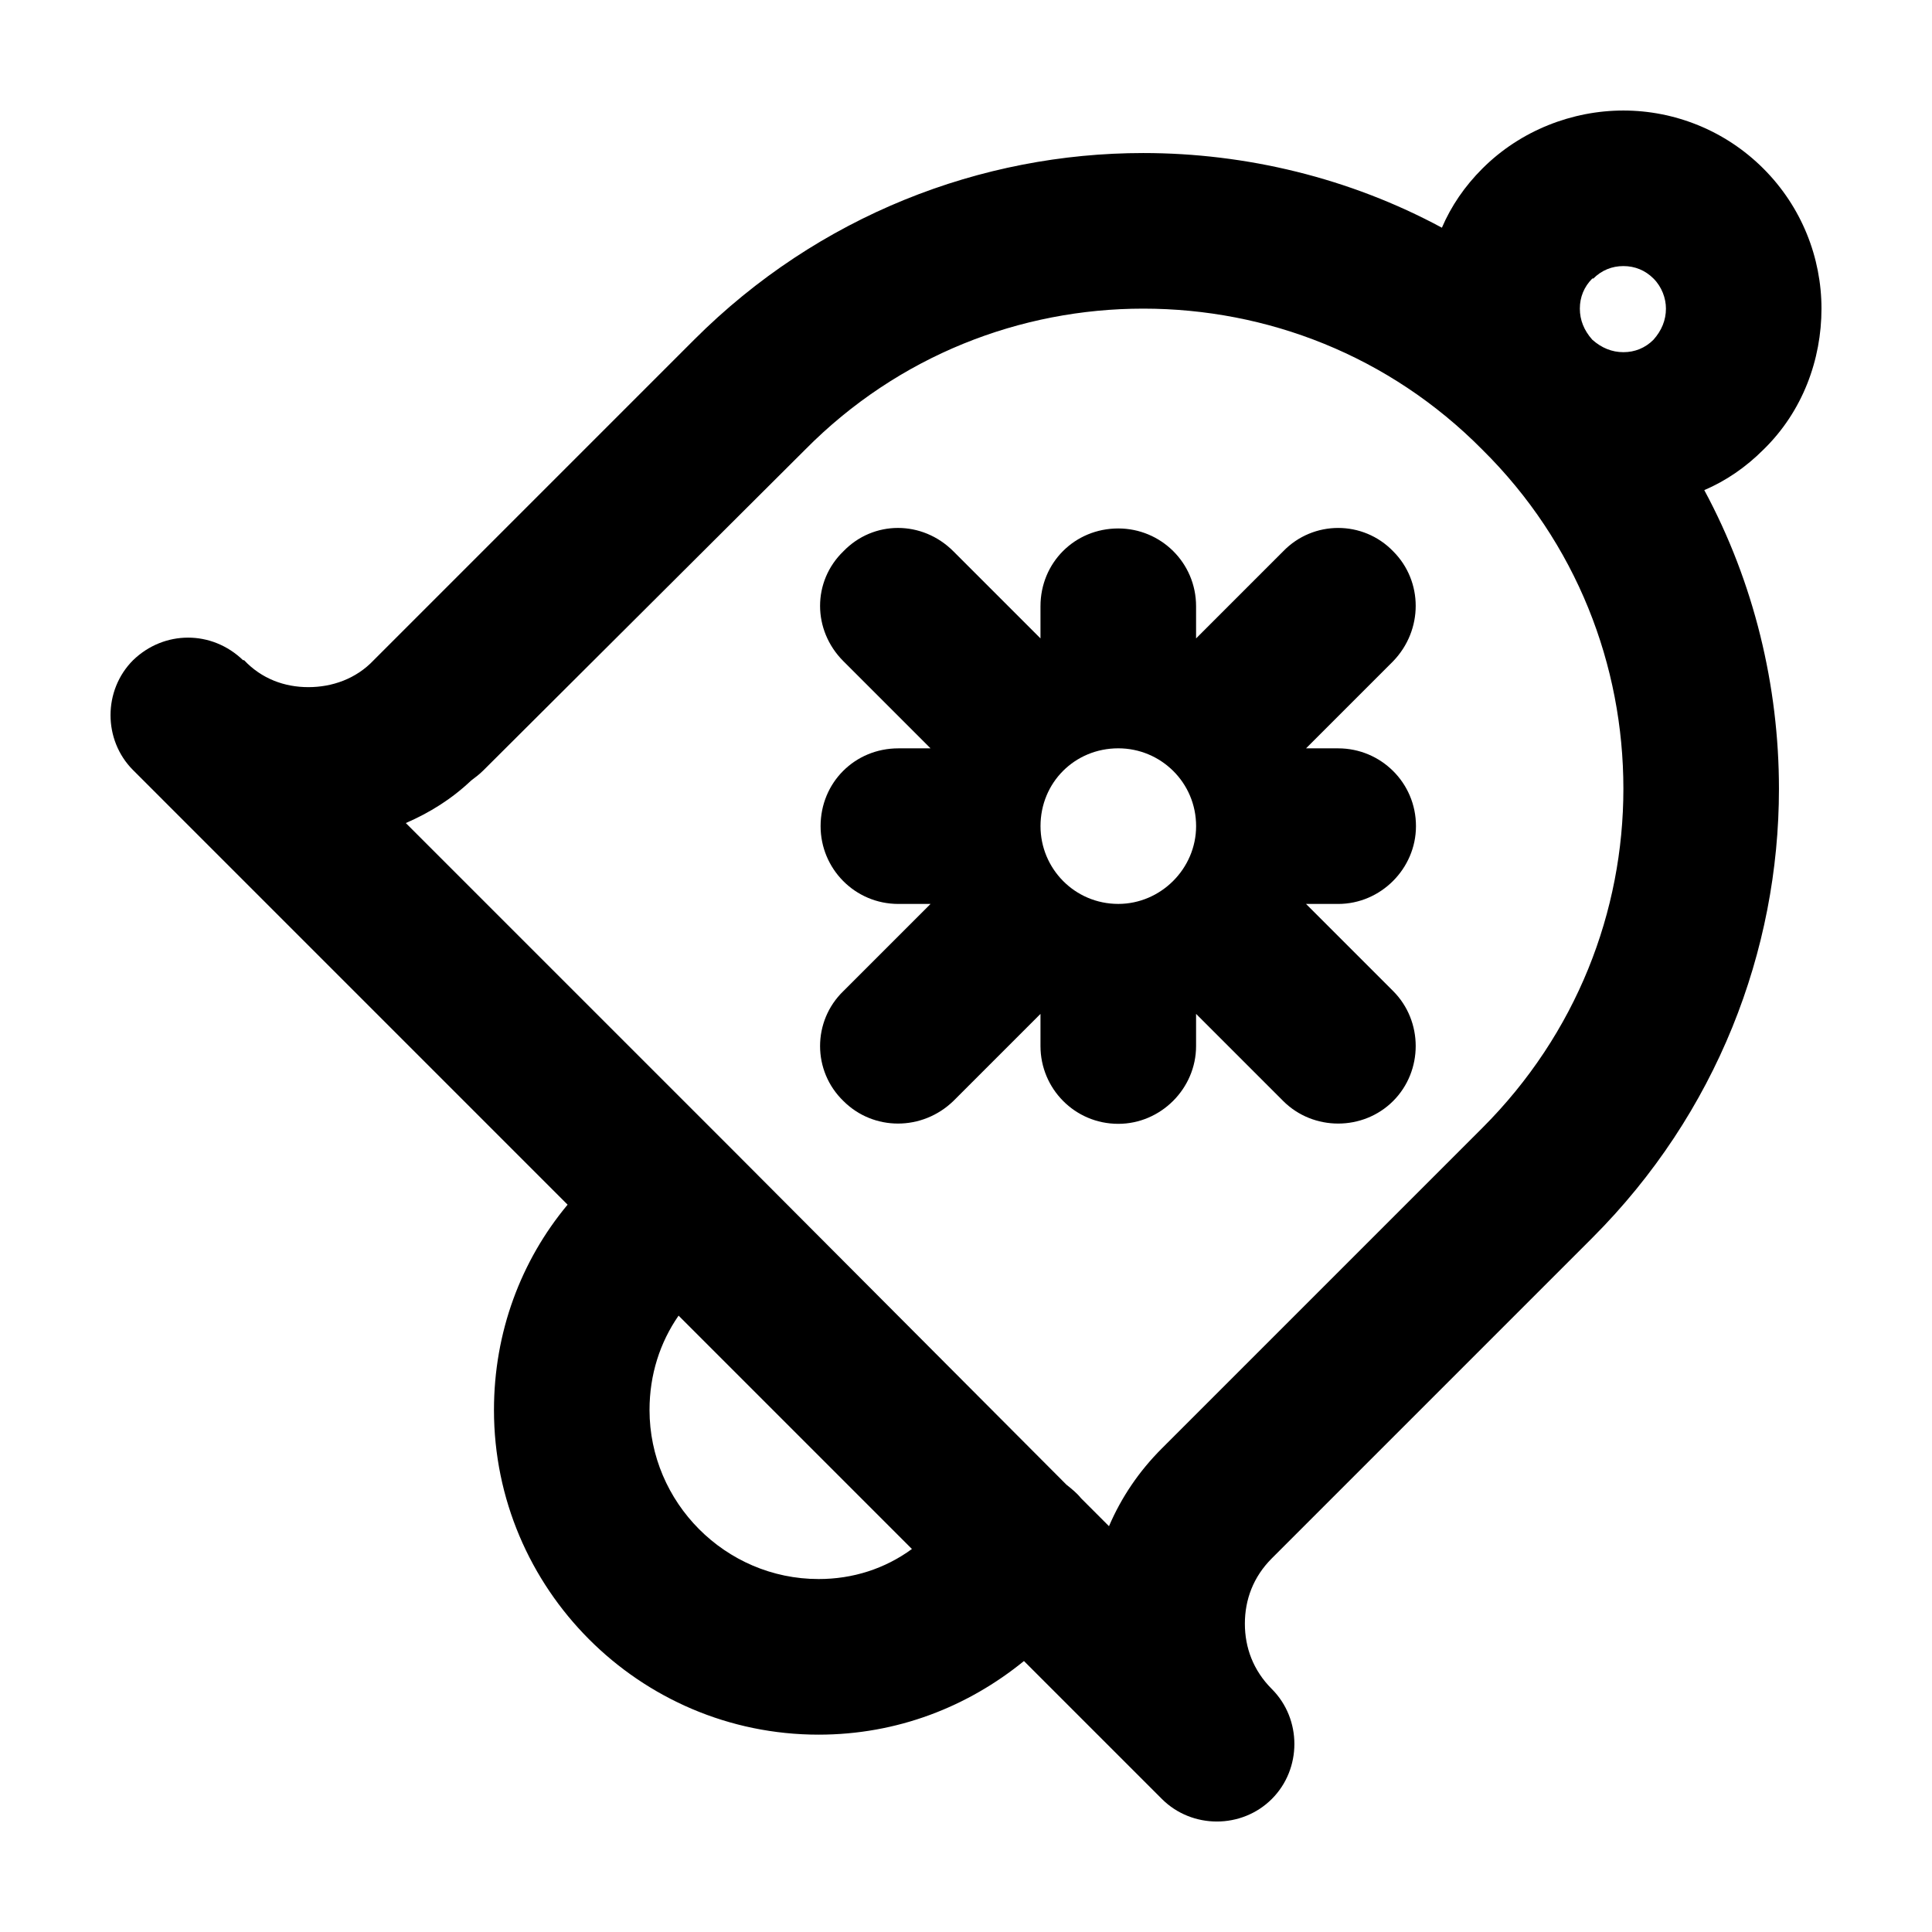 <?xml version="1.0" encoding="UTF-8"?>
<!-- Uploaded to: SVG Repo, www.svgrepo.com, Generator: SVG Repo Mixer Tools -->
<svg fill="#000000" width="800px" height="800px" version="1.1" viewBox="144 144 512 512" xmlns="http://www.w3.org/2000/svg">
 <g>
  <path d="m460.98 362.93c0-11.543-9.344-20.617-20.617-20.617-11.543 0-20.617 9.07-20.617 20.617 0 11.27 9.07 20.617 20.617 20.617 11.27-0.004 20.617-9.348 20.617-20.617zm52.219-72.836c7.969 7.969 7.969 20.887 0 29.137l-23.09 23.09h8.52c11.27 0 20.617 9.07 20.617 20.617 0 11.27-9.344 20.617-20.617 20.617h-8.52l23.09 23.09c7.969 7.969 7.969 21.164 0 29.137-7.969 7.969-21.164 7.969-29.137 0l-23.09-23.09v8.52c0 11.27-9.344 20.617-20.617 20.617-11.543 0-20.617-9.344-20.617-20.617v-8.52l-23.09 23.09c-8.246 7.969-21.164 7.969-29.137 0-8.246-7.969-8.246-21.164 0-29.137l23.09-23.09h-8.52c-11.543 0-20.617-9.344-20.617-20.617 0-11.543 9.07-20.617 20.617-20.617h8.52l-23.09-23.09c-8.246-8.246-8.246-21.164 0-29.137 7.969-8.246 20.887-8.246 29.137 0l23.09 23.09v-8.52c0-11.543 9.07-20.617 20.617-20.617 11.27 0 20.617 9.07 20.617 20.617v8.52l23.09-23.09c7.977-8.242 21.168-8.242 29.137 0z"/>
  <path d="m385.67 554.5-61.84-61.844c-4.949 7.144-7.699 15.668-7.699 25.008 0 24.461 20.062 44.797 44.797 44.797 9.078 0.012 17.598-2.734 24.742-7.961zm196.52-320.47c2.195-2.473 3.301-5.223 3.301-8.246 0-2.75-1.098-5.773-3.301-7.969-2.195-2.195-4.949-3.301-7.969-3.301-3.023 0-5.773 1.098-7.969 3.301h-0.277c-2.195 2.195-3.301 4.949-3.301 7.969 0 3.023 1.098 5.773 3.301 8.246 2.473 2.195 5.223 3.301 8.246 3.301 3.019 0 5.769-1.098 7.969-3.301zm-16.215 238.02-84.926 84.926c-4.949 4.949-7.144 10.992-7.144 17.316 0 6.324 2.195 12.367 7.144 17.316 7.969 7.969 7.969 21.164 0 29.137-7.969 7.969-21.164 7.969-29.137 0l-36.555-36.555c-14.844 12.09-33.535 19.512-54.422 19.512-47.551 0-86.027-38.754-86.027-86.027 0-20.617 7.144-39.578 19.512-54.422l-115.15-115.16c-7.969-7.969-7.969-21.164 0-29.137 8.246-7.969 20.887-7.969 29.137 0h0.277c4.672 4.949 10.723 7.144 17.039 7.144s12.641-2.195 17.316-7.144l84.918-84.926c32.98-32.98 76.129-49.473 119.01-49.473 27.211 0 54.695 6.594 79.152 19.789 2.473-5.773 6.047-10.992 10.723-15.668 10.164-10.164 23.91-15.387 37.375-15.387 13.469 0 26.934 5.223 37.105 15.391 10.172 10.168 15.391 23.637 15.391 37.105s-4.949 27.211-15.391 37.379c-4.672 4.672-9.895 8.246-15.668 10.723 13.195 24.461 19.789 51.949 19.789 79.152 0 42.879-16.488 86.023-49.469 119.01zm-29.133-208.88c-24.738-25.008-57.168-37.379-89.875-37.379-32.43 0-64.867 12.367-89.602 37.379l-85.203 84.926c-1.098 1.098-2.195 1.926-3.301 2.75-5.223 4.949-10.992 8.52-17.316 11.27l86.301 86.301 88.777 89.047c1.375 1.098 2.75 2.195 3.848 3.57l7.422 7.422c3.301-7.699 7.969-14.566 14.016-20.617l84.926-84.926c25.008-25.008 37.379-57.445 37.379-89.875 0.004-32.703-12.363-65.133-37.371-89.867z"/>
 </g>
</svg>